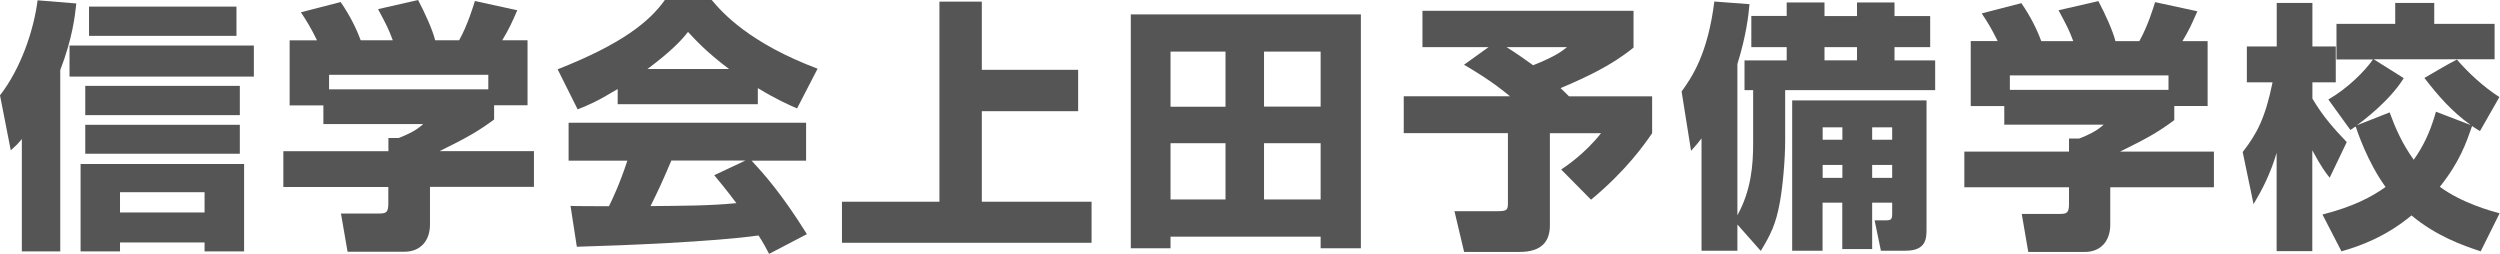 <svg enable-background="new 0 0 246 25" viewBox="0 0 246 25" xmlns="http://www.w3.org/2000/svg"><g fill="#555"><path d="m146.47 4.64h-6.5v-3.58h20.77v3.62c-2.14 1.75-4.65 2.92-7.18 3.99.16.14.67.65.83.81h8.18v3.63c-.77 1.12-2.55 3.67-6.01 6.54l-2.94-2.97c.54-.36 2.35-1.58 3.92-3.57h-5.03v9.07c0 1.52-.75 2.61-2.99 2.61h-5.45l-.95-4.01h4.28c.98 0 .98-.18.98-.93v-6.75h-10.25v-3.63h10.45c-1.83-1.53-3.67-2.6-4.52-3.1zm1.78 0c1.01.63 1.78 1.19 2.61 1.78 2.27-.9 2.92-1.45 3.33-1.78z"/><path d="m170.96 22.09v2.58h-3.53v-11.05c-.36.47-.52.65-1.03 1.22l-.93-5.84c1.01-1.39 2.58-3.69 3.22-8.85l3.46.26c-.1 1.11-.31 3.06-1.19 5.89v14.88c1.37-2.47 1.55-4.98 1.55-7.09v-5.22h-.85v-2.93h4.15v-1.3h-3.48v-3.07h3.48v-1.33h3.72v1.34h3.2v-1.34h3.69v1.34h3.51v3.06h-3.51v1.3h4v2.93h-14.76v4.98c0 1.83-.23 4.45-.52 6.04-.39 2.19-.93 3.23-1.88 4.8zm18.61-12.21v12.65c0 .89 0 2.14-2.06 2.14h-2.43l-.62-2.99h1.16c.47 0 .57-.13.57-.64v-1.1h-1.97v4.57h-2.94v-4.57h-1.94v4.73h-2.99v-14.79zm-8.28 2.65h-1.94v1.22h1.94zm0 3.7h-1.94v1.27h1.94zm1.44-11.59h-3.2v1.3h3.2zm3.46 7.89h-1.97v1.22h1.97zm0 3.7h-1.97v1.27h1.97z"/><path d="m196.57 4.04c-.57-1.16-1-1.88-1.57-2.72l3.9-1.01c.93 1.34 1.54 2.6 1.96 3.74h3.15c-.41-1.11-.67-1.59-1.45-3.04l3.92-.9c.62 1.16 1.42 2.89 1.68 3.94h2.35c.83-1.46 1.4-3.35 1.55-3.84l4.16.9c-.57 1.29-.78 1.79-1.47 2.94h2.48v6.38h-3.28v1.39c-1.47 1.09-2.5 1.71-5.34 3.1h9.24v3.51h-10.2v3.69c0 1.58-.92 2.67-2.5 2.67h-5.57l-.64-3.74h3.72c.7 0 .93-.08.93-.99v-1.63h-10.3v-3.51h10.3v-1.29h1.01c.93-.36 1.73-.75 2.4-1.36h-9.78v-1.83h-3.3v-6.4zm16.81 3.38h-15.61v1.42h15.61z"/><path d="m220.68 14.96c1.4-1.8 2.22-3.33 2.94-6.86h-2.53v-3.53h2.94v-4.28h3.51v4.28h2.3v3.53h-2.3v1.6c1.03 1.75 2.14 2.99 3.38 4.28l-1.68 3.51c-.41-.52-.8-1.02-1.71-2.7v9.92h-3.51v-9.67c-.62 2.09-1.42 3.62-2.27 5.05zm7.85 6.15c3.07-.79 4.83-1.73 6.21-2.71-1.78-2.45-2.79-5.5-2.94-5.95-.16.07-.23.16-.52.34l-2.17-3c1.94-1.13 3.56-2.76 4.39-3.94h-3.59v-3.5h5.78v-2.06h3.84v2.06h5.94v3.48h-11.9l2.96 1.86c-1.39 2.24-4.02 4.21-4.62 4.64l3.23-1.27c.57 1.56 1.24 3.08 2.37 4.66.83-1.17 1.57-2.53 2.19-4.73l3.43 1.32c-1.91-1.36-3.28-2.97-4.57-4.64 1.08-.62 2.37-1.4 3.2-1.81 1.11 1.29 2.61 2.69 4.18 3.69l-1.91 3.35c-.47-.28-.57-.36-.78-.5-.57 1.65-1.21 3.53-3.17 5.98 2.19 1.61 5.03 2.38 5.88 2.61l-1.86 3.74c-1.81-.59-4.39-1.52-6.81-3.53-2.53 2.09-5.01 3-6.89 3.53z"/><path d="m2.15 13.68c-.44.52-.54.62-1.09 1.11l-1.06-5.41c2.02-2.59 3.32-6.35 3.7-9.35l3.81.31c-.13 1.24-.39 3.47-1.58 6.55v17.85h-3.78zm22.83-9.2v3.06h-18.14v-3.06zm-.96 11.66v8.6h-3.89v-.88h-8.32v.88h-3.88v-8.6zm-.42-7.69v2.88h-15.21v-2.88zm0 3.83v2.85h-15.21v-2.85zm-.33-11.63v2.88h-14.51v-2.88zm-11.46 18.26v2h8.32v-2z"/><path d="m31.19 3.96c-.57-1.17-1.01-1.89-1.58-2.75l3.91-1.01c.93 1.35 1.55 2.62 1.97 3.76h3.16c-.41-1.11-.67-1.61-1.45-3.06l3.94-.9c.62 1.17 1.42 2.9 1.68 3.96h2.36c.83-1.48 1.4-3.37 1.55-3.86l4.17.91c-.57 1.3-.78 1.79-1.48 2.95h2.49v6.4h-3.29v1.4c-1.48 1.09-2.51 1.71-5.36 3.11h9.28v3.52h-10.23v3.71c0 1.58-.93 2.67-2.51 2.67h-5.6l-.65-3.76h3.73c.7 0 .93-.08.93-.98v-1.63h-10.33v-3.52h10.34v-1.3h1.01c.93-.36 1.74-.75 2.41-1.37h-9.82v-1.84h-3.32v-6.4h2.69zm16.87 3.4h-15.68v1.43h15.67v-1.43z"/><path d="m60.78 8.76c-2.05 1.24-2.98 1.63-3.94 2l-1.97-3.94c6.32-2.49 9.02-4.67 10.55-6.82h4.61c1.11 1.32 3.76 4.25 10.42 6.76l-2.02 3.91c-.78-.34-2.02-.88-3.86-2v1.58h-13.79zm14.9 16.22c-.26-.49-.54-1.04-1.04-1.81-4.4.62-13.21.98-17.88 1.11l-.62-4.02c.13.03 3.42.03 3.78.03.21-.41 1.06-2.15 1.81-4.48h-5.78v-3.73h23.37v3.73h-5.36c1.17 1.27 2.9 3.16 5.44 7.23zm-3.94-18.19c-2.25-1.68-3.37-2.93-4.04-3.65-.62.8-1.63 1.89-3.99 3.65zm1.6 9.01h-7.28c-.93 2.18-1.24 2.85-2.05 4.48 3.06-.03 5.86-.03 8.45-.29-1.09-1.45-1.66-2.12-2.18-2.75z"/><path d="m96.61.16v6.71h9.48v4.07h-9.48v8.91h10.8v4.04h-24.56v-4.04h9.59v-19.69z"/><path d="m111.27 1.42h22.64v23.01h-3.96v-1.14h-14.77v1.14h-3.91zm3.91 3.66v5.42h5.41v-5.42zm0 9.01v5.54h5.41v-5.54zm9.2-3.6h5.57v-5.41h-5.57zm0 3.6v5.54h5.57v-5.54z"/></g></svg>